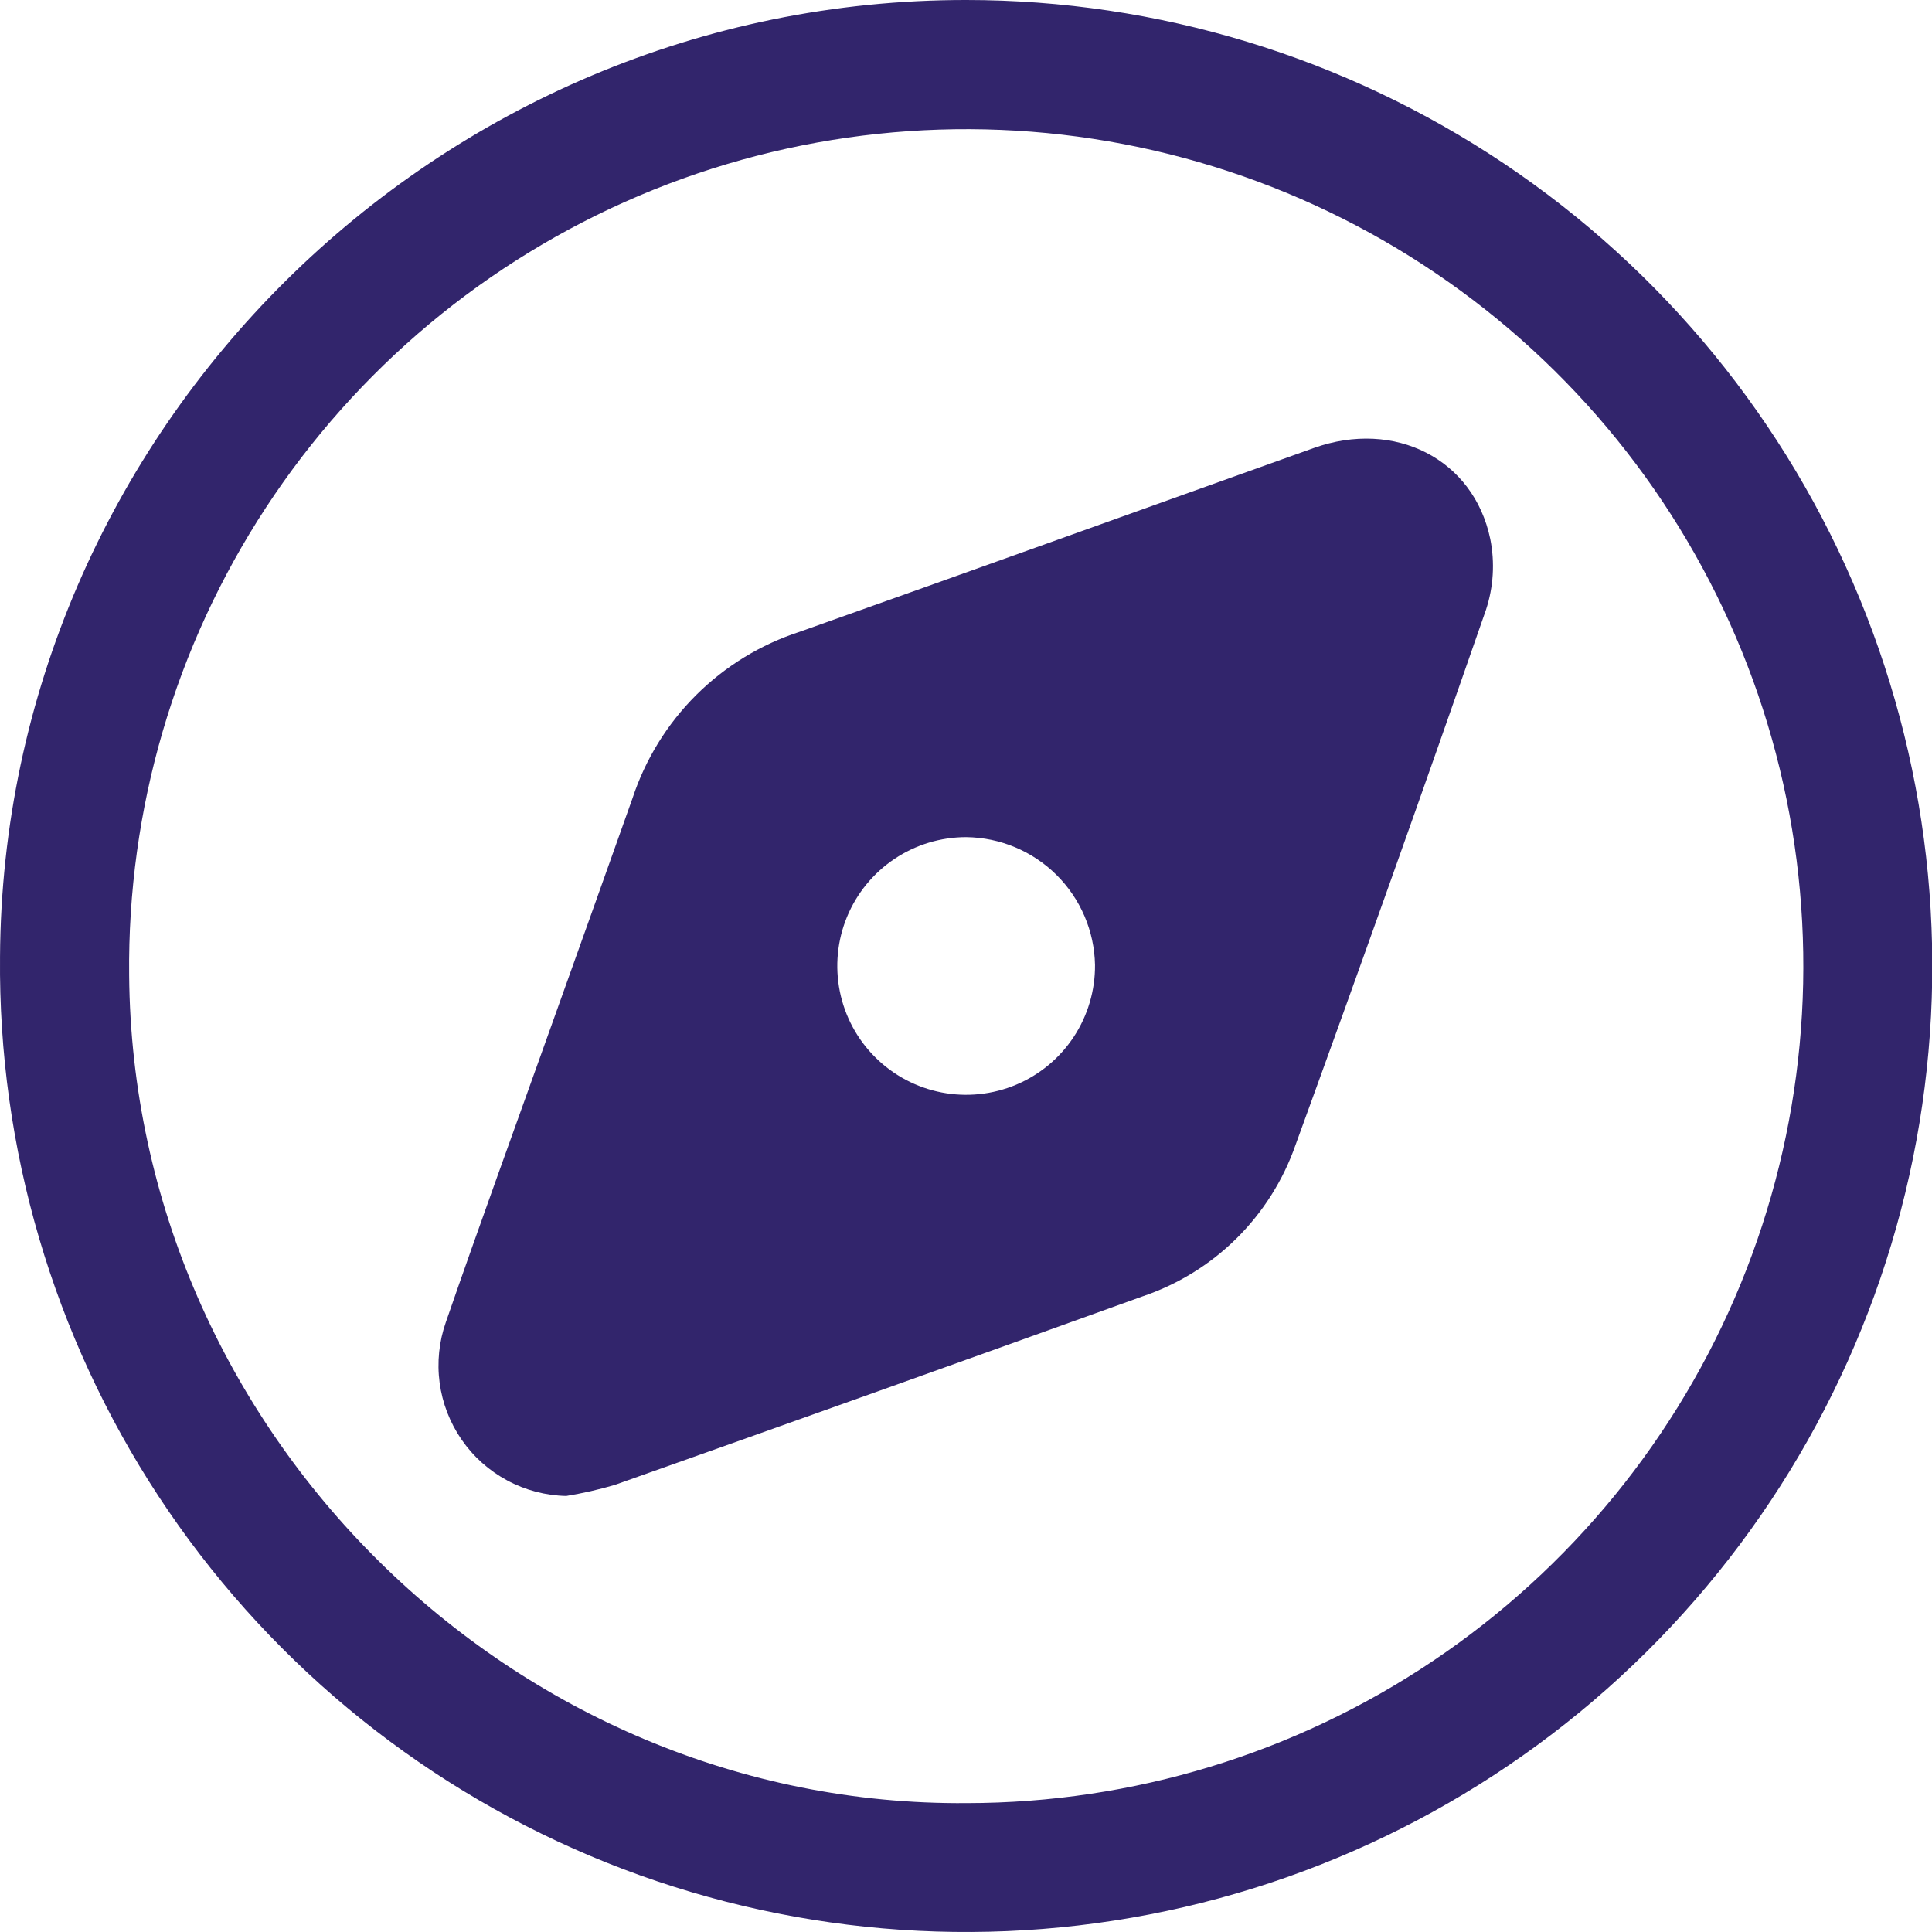 <svg width="80" height="80" viewBox="0 0 80 80" fill="none" xmlns="http://www.w3.org/2000/svg">
<g clip-path="url(#clip0_214_223)">
<path d="M40.01 5.73093e-06C47.938 0.001 55.688 2.357 62.275 6.77C68.861 11.182 73.988 17.452 77.004 24.783C80.02 32.114 80.79 40.176 79.215 47.945C77.64 55.714 73.792 62.84 68.159 68.419C62.526 73.998 55.362 77.777 47.577 79.277C39.792 80.777 31.737 79.931 24.433 76.846C17.13 73.76 10.909 68.574 6.559 61.947C2.209 55.32 -0.074 47.549 0.001 39.623C0.121 17.843 18.064 -0.012 40.01 5.73093e-06ZM40.039 74.663C46.91 74.657 53.624 72.61 59.328 68.782C65.033 64.953 69.471 59.516 72.079 53.161C74.686 46.805 75.346 39.819 73.975 33.087C72.603 26.356 69.262 20.184 64.375 15.355C59.489 10.527 53.277 7.259 46.529 5.967C39.781 4.675 32.801 5.417 26.476 8.099C20.151 10.781 14.765 15.281 11.004 21.03C7.242 26.778 5.273 33.514 5.348 40.383C5.496 59.256 21.248 74.822 40.039 74.663Z" fill="#32256C"/>
<path d="M23.448 61.945C22.593 61.927 21.754 61.706 21.001 61.301C20.248 60.896 19.602 60.319 19.116 59.615C18.63 58.912 18.317 58.104 18.204 57.256C18.091 56.409 18.18 55.547 18.465 54.74C19.867 50.683 21.34 46.65 22.782 42.606C23.918 39.424 25.061 36.245 26.189 33.059C26.72 31.445 27.624 29.978 28.828 28.779C30.033 27.58 31.503 26.682 33.12 26.158C40.221 23.639 47.308 21.084 54.405 18.55C57.744 17.358 61.017 18.996 61.709 22.319C61.904 23.295 61.842 24.305 61.531 25.251C58.956 32.655 56.328 40.041 53.646 47.408C53.135 48.872 52.296 50.199 51.194 51.288C50.091 52.376 48.753 53.198 47.283 53.69C40.015 56.309 32.739 58.908 25.457 61.487C24.797 61.681 24.126 61.833 23.448 61.945ZM40.008 34.664C38.951 34.664 37.918 34.977 37.039 35.565C36.16 36.153 35.476 36.988 35.073 37.966C34.67 38.943 34.567 40.018 34.776 41.054C34.985 42.09 35.497 43.041 36.248 43.785C36.998 44.53 37.953 45.035 38.991 45.236C40.029 45.437 41.103 45.325 42.077 44.915C43.051 44.505 43.882 43.815 44.463 42.932C45.044 42.049 45.35 41.013 45.342 39.956C45.315 38.554 44.743 37.217 43.748 36.229C42.752 35.241 41.411 34.68 40.008 34.664Z" fill="#32256C"/>
</g>
<defs>
<clipPath id="clip0_214_223">
<rect width="80" height="80" fill="white"/>
</clipPath>
</defs>
</svg>
